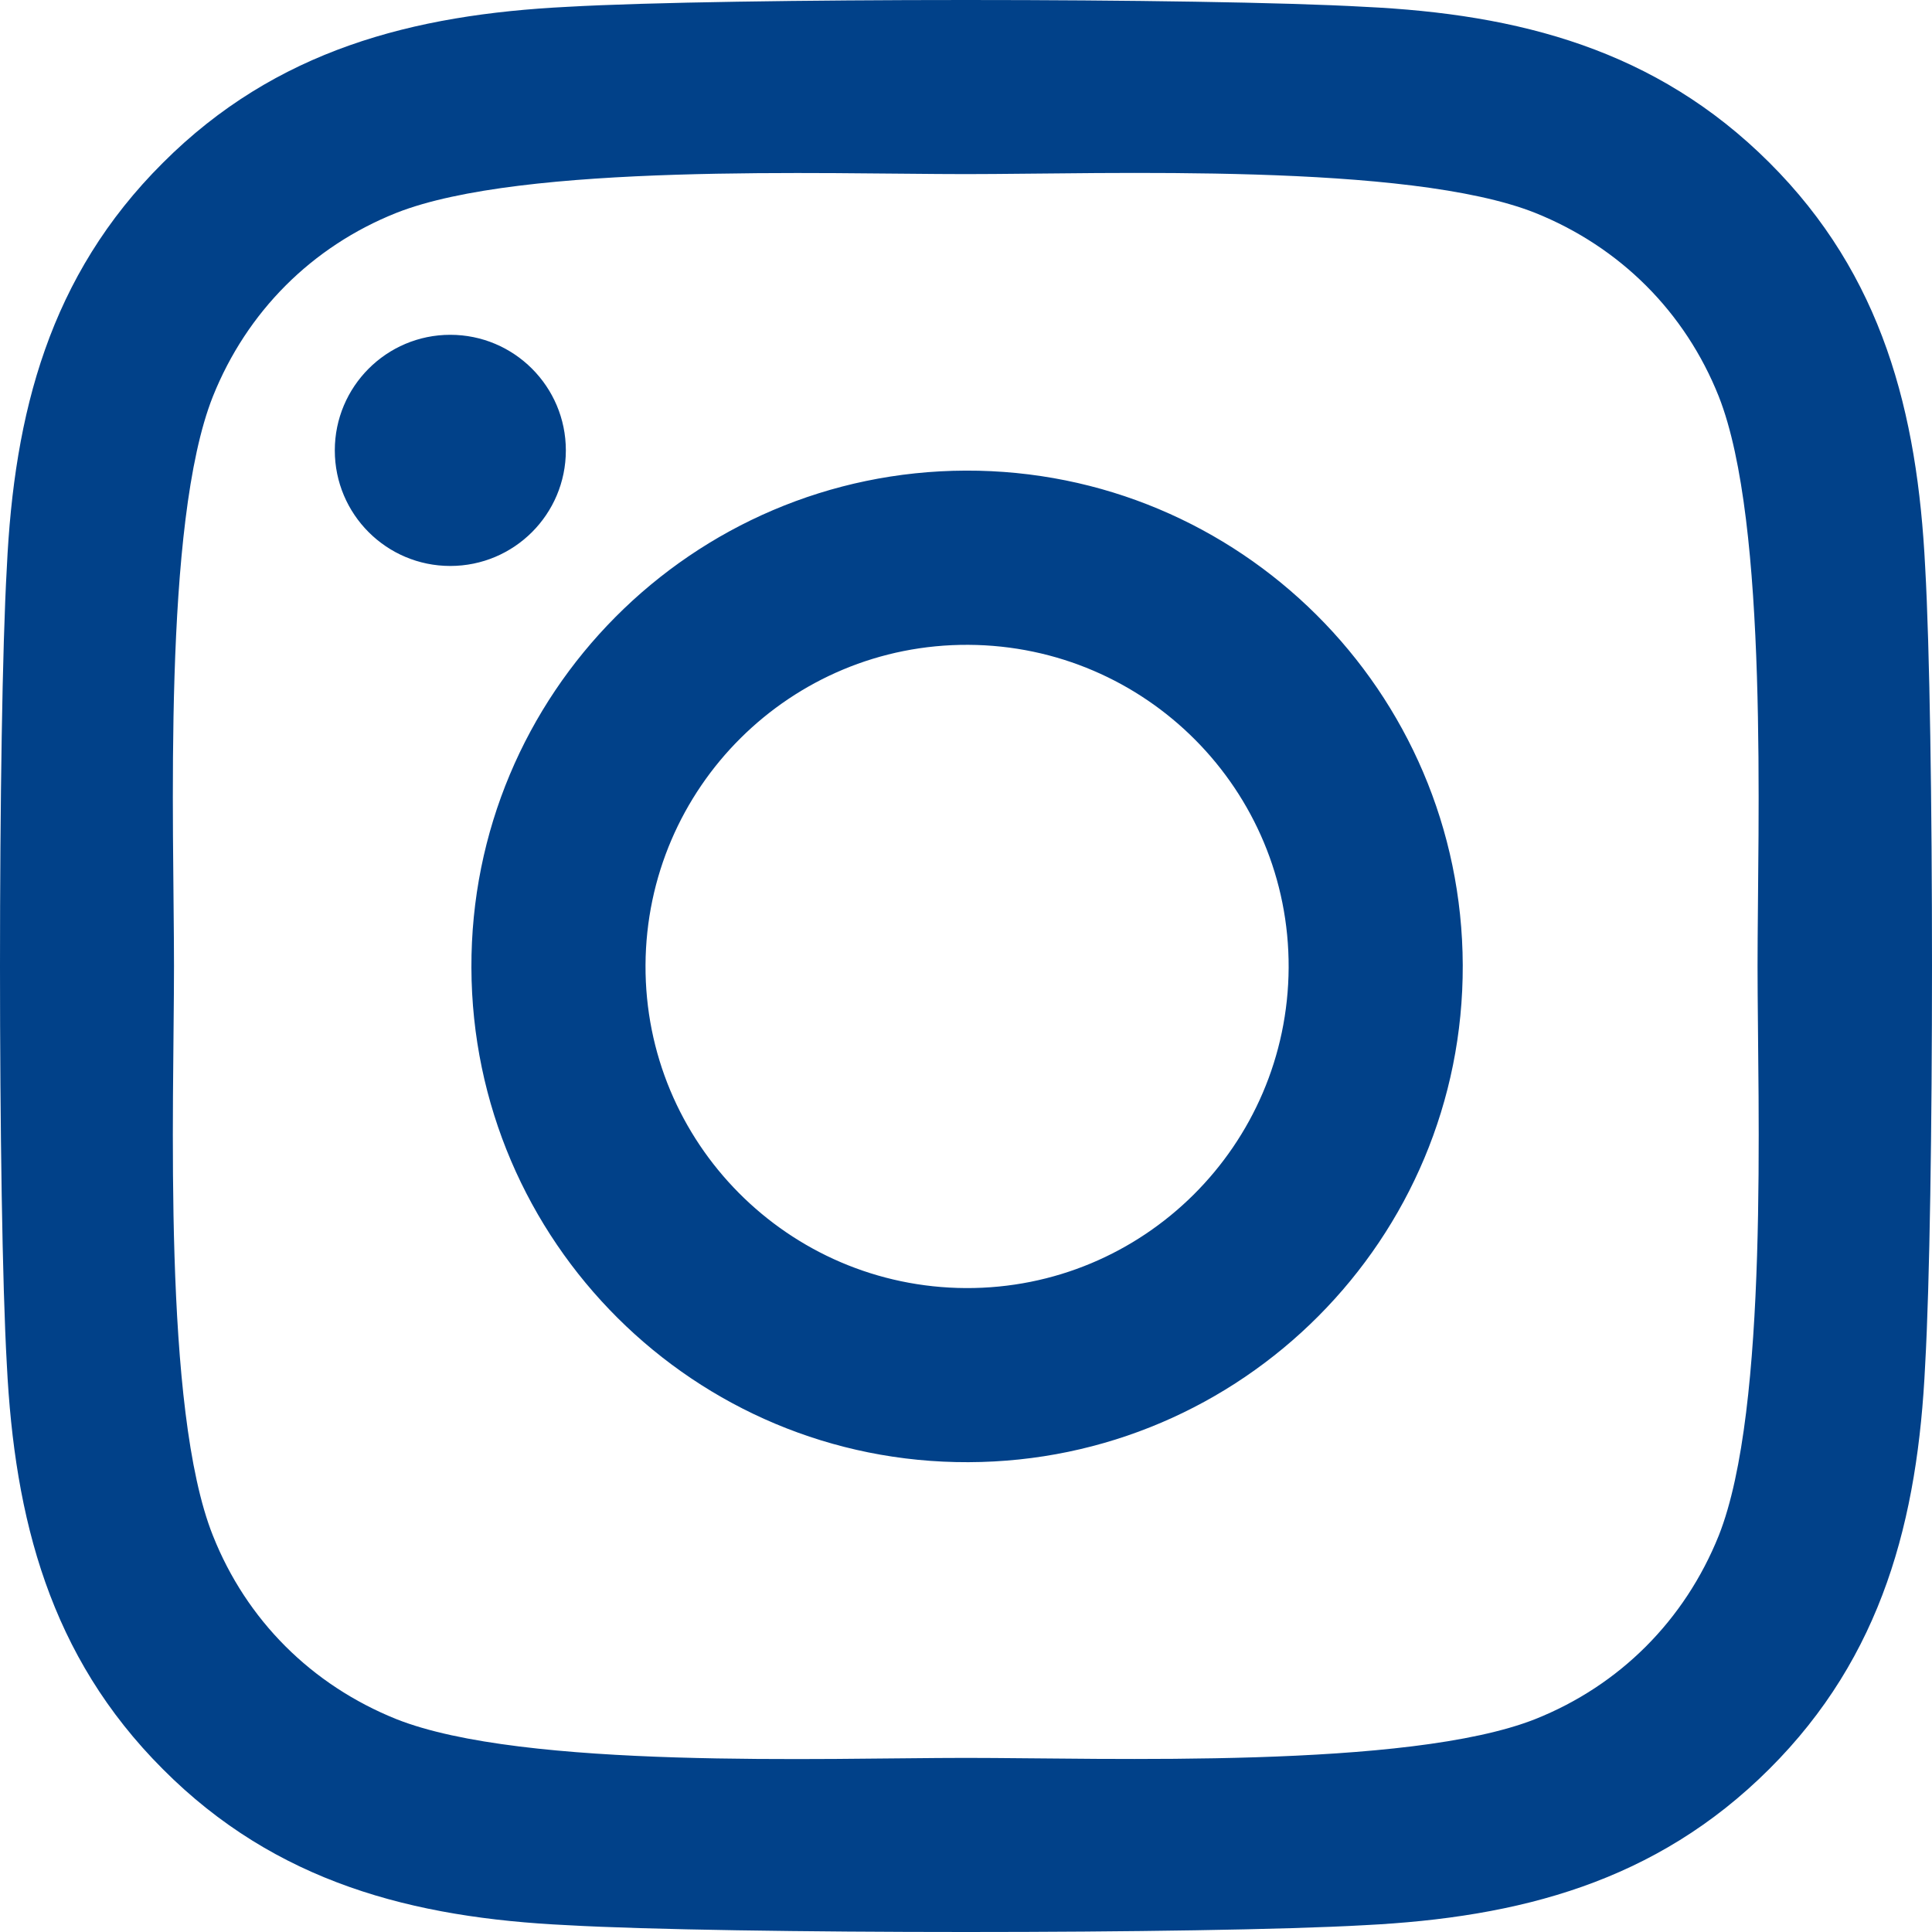 <svg xmlns="http://www.w3.org/2000/svg" width="17" height="17" viewBox="0 0 17 17" fill="none"><path d="M8.498 4.141C10.906 4.134 12.863 6.084 12.871 8.492C12.879 10.901 10.929 12.859 8.521 12.866C6.113 12.874 4.156 10.924 4.148 8.515C4.14 6.106 6.09 4.149 8.498 4.141ZM8.521 5.674C6.958 5.666 5.688 6.93 5.68 8.492C5.673 10.055 6.936 11.326 8.498 11.334C10.061 11.341 11.331 10.078 11.339 8.515C11.346 6.952 10.083 5.682 8.521 5.674ZM4.979 3.963C4.979 3.402 4.524 2.946 3.962 2.946C3.401 2.946 2.946 3.402 2.946 3.963C2.946 4.525 3.401 4.98 3.962 4.98C4.524 4.98 4.979 4.525 4.979 3.963ZM0.06 4.995C0.124 3.633 0.435 2.427 1.433 1.433C2.426 0.439 3.632 0.128 4.994 0.06C6.397 -0.02 10.603 -0.02 12.006 0.06C13.364 0.124 14.57 0.435 15.567 1.429C16.565 2.423 16.872 3.629 16.94 4.991C17.02 6.395 17.02 10.601 16.94 12.005C16.876 13.367 16.565 14.573 15.567 15.567C14.57 16.561 13.368 16.872 12.006 16.94C10.603 17.02 6.397 17.02 4.994 16.94C3.632 16.876 2.426 16.565 1.433 15.567C0.439 14.573 0.128 13.367 0.06 12.005C-0.02 10.601 -0.02 6.398 0.06 4.995ZM1.873 13.511C2.168 14.255 2.741 14.827 3.488 15.127C4.607 15.571 7.262 15.468 8.498 15.468C9.734 15.468 12.393 15.567 13.508 15.127C14.251 14.831 14.824 14.258 15.124 13.511C15.567 12.392 15.465 9.737 15.465 8.5C15.465 7.263 15.564 4.604 15.124 3.489C14.828 2.745 14.255 2.173 13.508 1.873C12.389 1.429 9.734 1.532 8.498 1.532C7.262 1.532 4.603 1.433 3.488 1.873C2.745 2.169 2.172 2.742 1.873 3.489C1.429 4.608 1.531 7.263 1.531 8.5C1.531 9.737 1.429 12.396 1.873 13.511Z" fill="#014189"></path></svg>